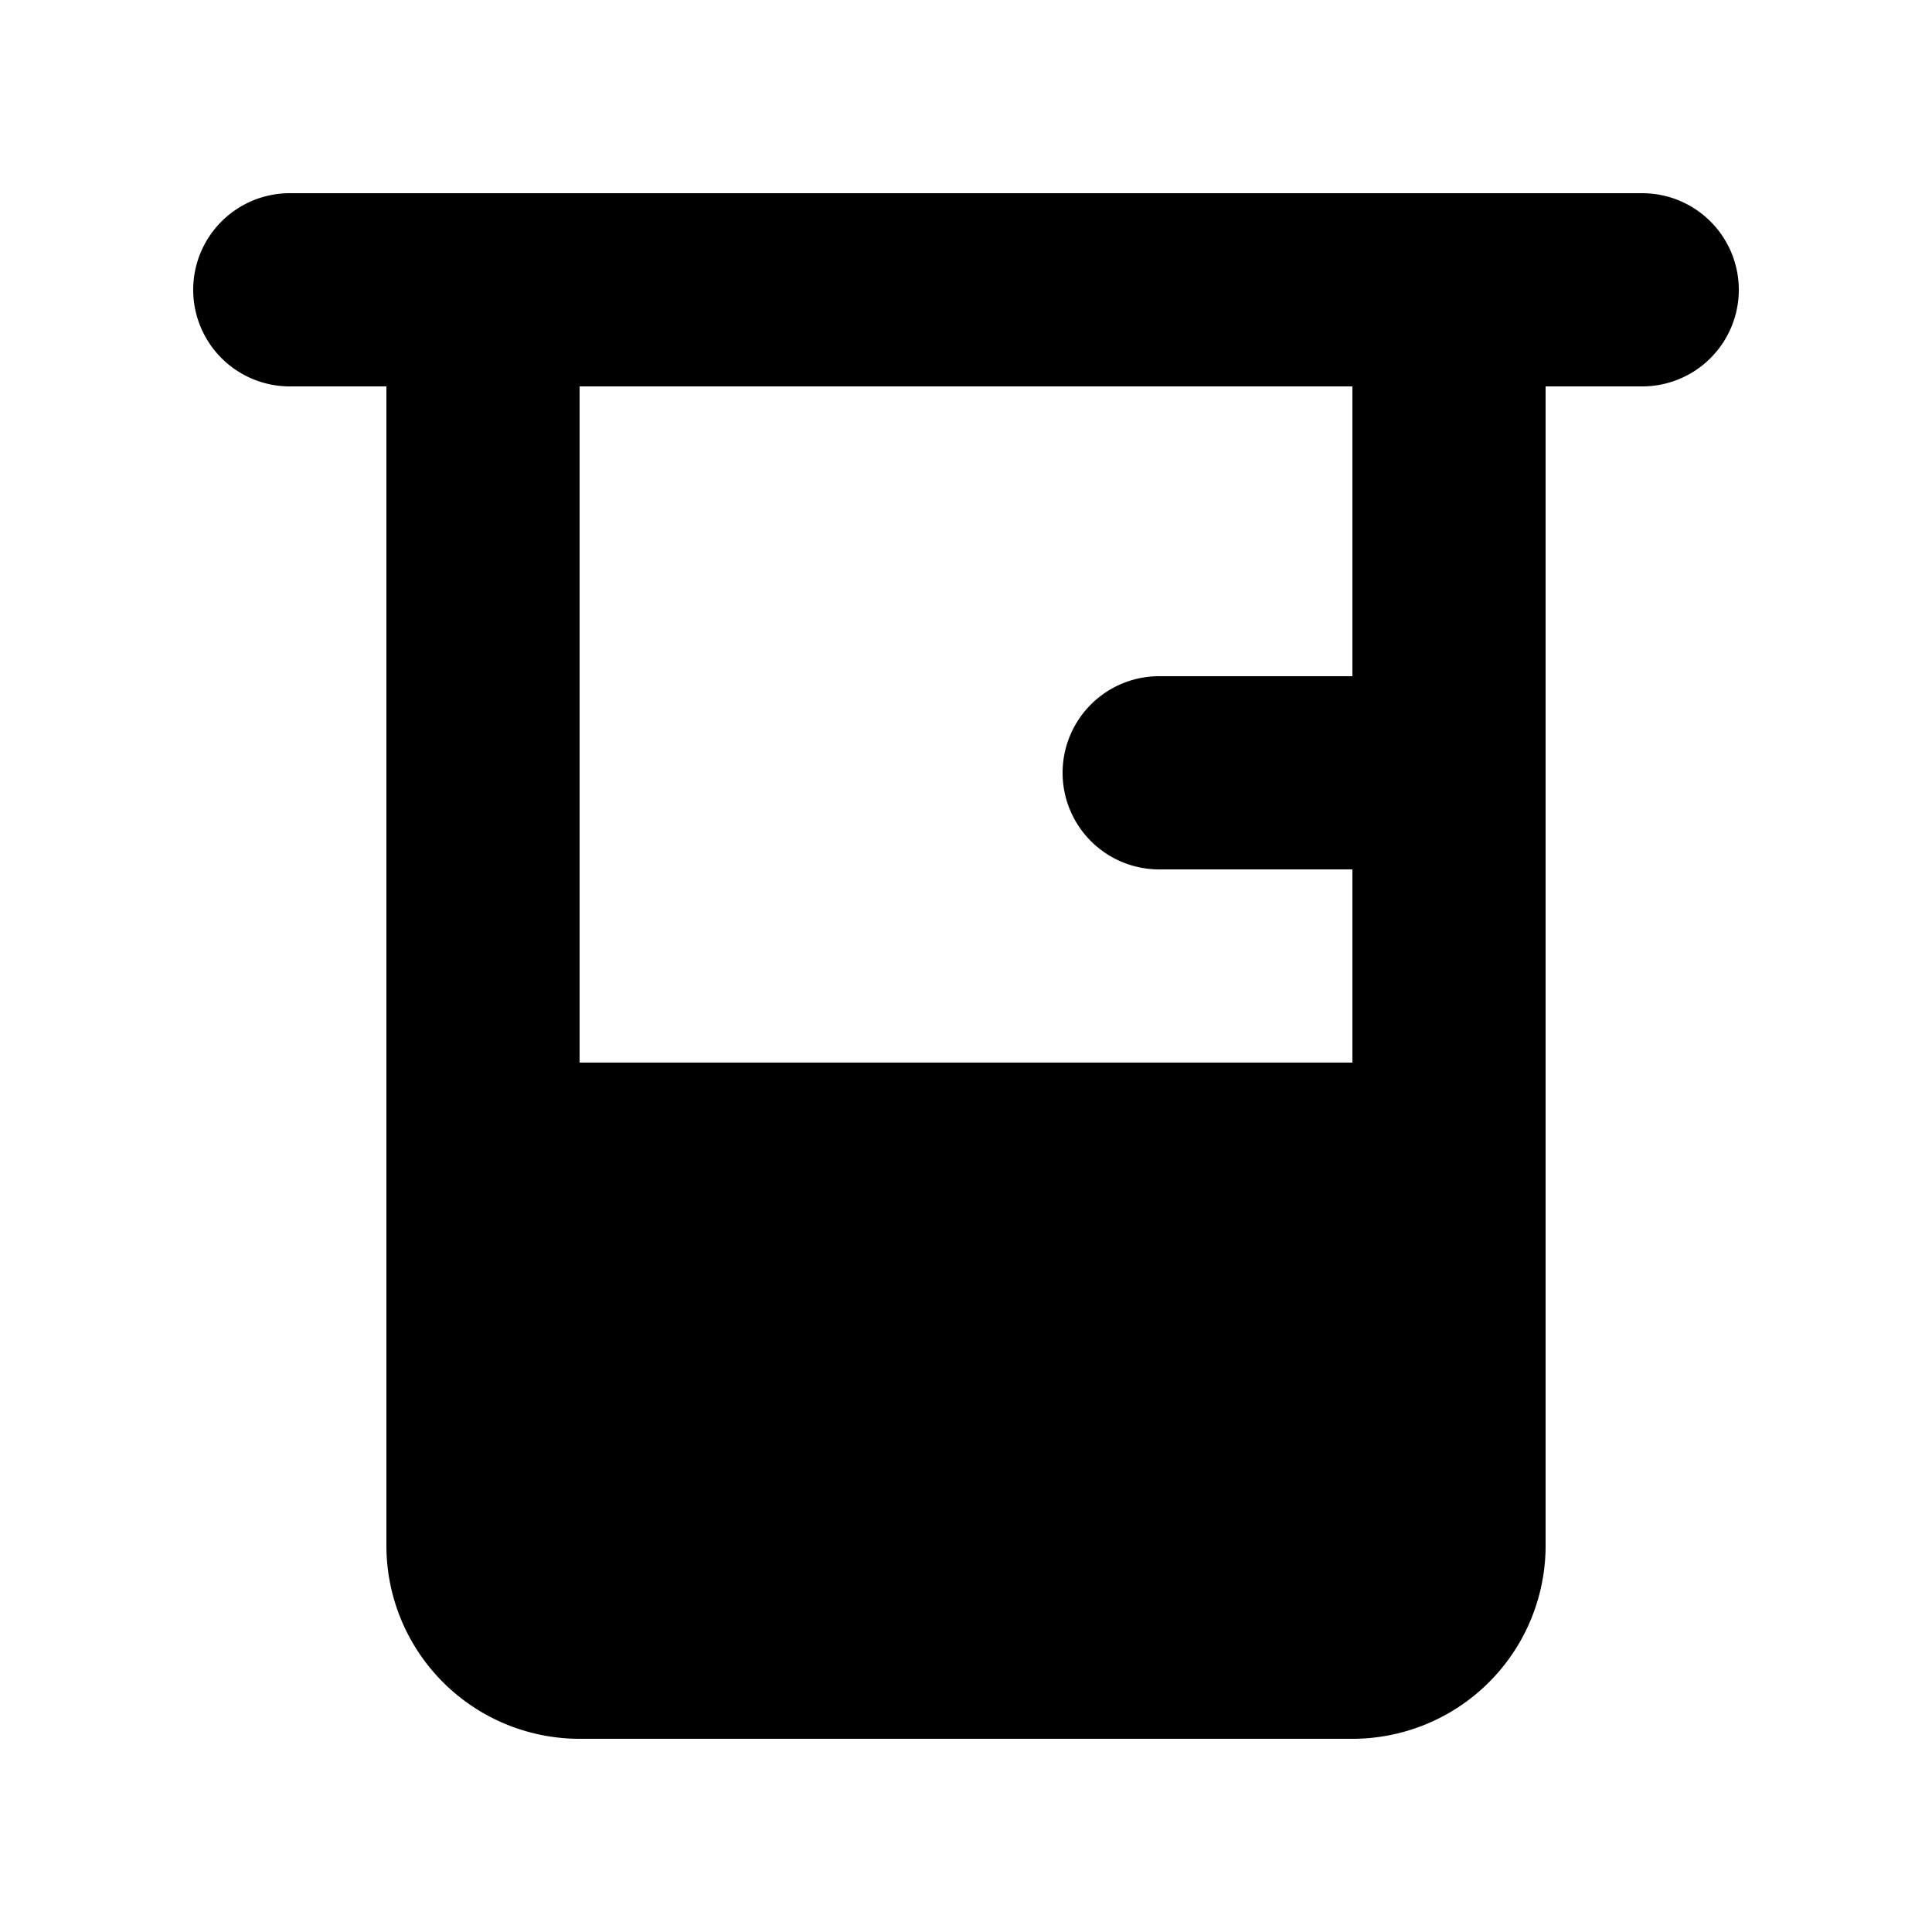 <svg viewBox="0 0 20 20" xmlns="http://www.w3.org/2000/svg"><path fill-rule="evenodd" d="M18 3a1 1 0 0 0-1-1h-14a1 1 0 0 0 0 2h1v12a2 2 0 0 0 2 2h8a2 2 0 0 0 2-2v-12h1a1 1 0 0 0 1-1Zm-4 1h-8v7h8v-2h-2a1 1 0 1 1 0-2h2v-3Z"/></svg>